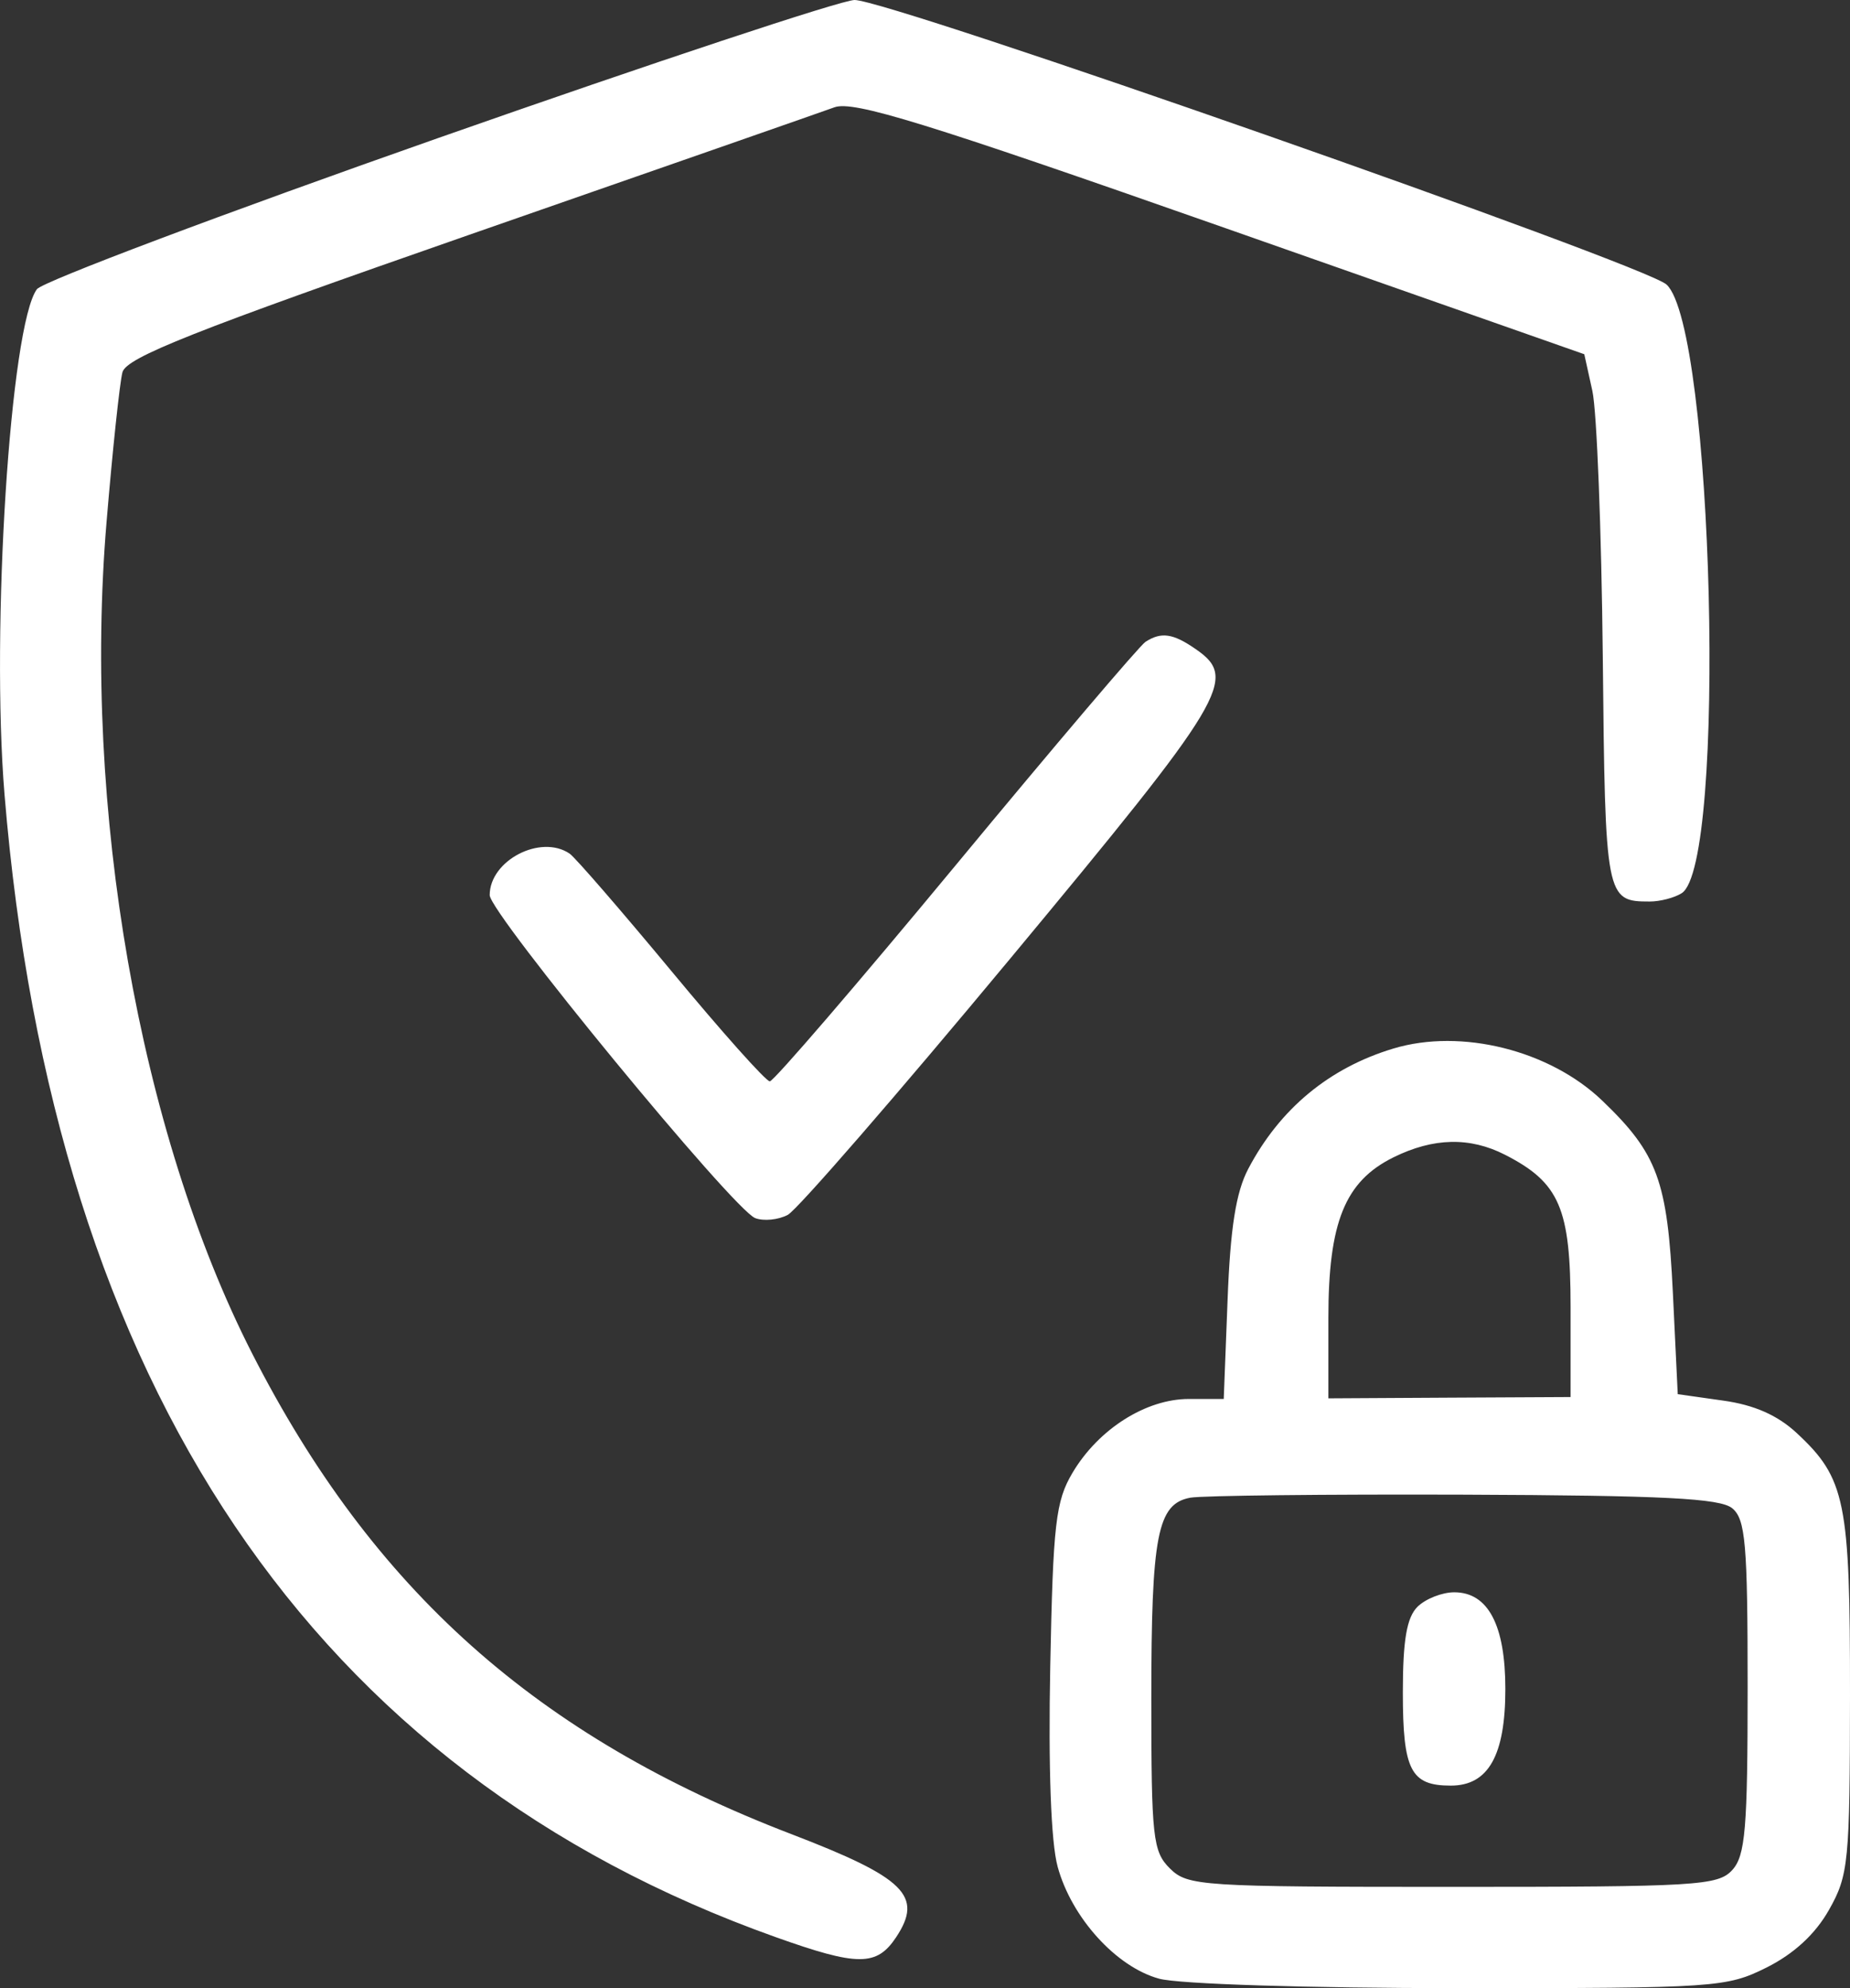 <svg width="27" height="29" viewBox="0 0 27 29" fill="none" xmlns="http://www.w3.org/2000/svg">
<rect x="0" y="0" width="27" height="29" fill="#333333" stroke="none"/>
<path id="image 1056 (Traced)" fill-rule="evenodd" clip-rule="evenodd" d="M6.399 2.012C3.258 3.115 0.621 4.108 0.539 4.218C0.15 4.742 -0.134 9.172 0.066 11.589C0.78 20.233 4.574 25.853 11.318 28.255C12.521 28.684 12.795 28.684 13.079 28.257C13.478 27.655 13.209 27.39 11.551 26.754C7.839 25.332 5.439 23.192 3.676 19.735C2.033 16.511 1.205 11.779 1.555 7.615C1.643 6.56 1.748 5.577 1.787 5.43C1.844 5.215 2.817 4.83 6.848 3.425C9.593 2.469 11.992 1.633 12.179 1.565C12.456 1.466 13.5 1.788 17.82 3.305L23.122 5.167L23.24 5.702C23.305 5.997 23.373 7.74 23.392 9.575C23.427 13.11 23.435 13.15 24.078 13.15C24.228 13.15 24.437 13.096 24.543 13.029C25.203 12.617 25.009 4.79 24.323 4.151C24.014 3.863 12.958 -0.009 12.471 1.66055e-05C12.273 0.004 9.541 0.909 6.399 2.012ZM16.718 9.362C16.634 9.416 15.388 10.881 13.951 12.617C12.513 14.353 11.291 15.773 11.235 15.773C11.178 15.773 10.531 15.048 9.796 14.161C9.06 13.275 8.393 12.505 8.313 12.451C7.89 12.165 7.147 12.551 7.147 13.057C7.147 13.321 10.705 17.648 11.022 17.768C11.145 17.815 11.359 17.794 11.497 17.721C11.635 17.648 13.099 15.962 14.751 13.974C17.905 10.178 18.073 9.898 17.452 9.469C17.119 9.238 16.948 9.214 16.718 9.362ZM20.338 15.294C19.401 15.575 18.679 16.173 18.218 17.049C18.038 17.39 17.956 17.912 17.916 18.962L17.86 20.406H17.352C16.725 20.406 16.033 20.844 15.654 21.481C15.407 21.896 15.369 22.222 15.328 24.307C15.299 25.791 15.338 26.873 15.436 27.229C15.638 27.971 16.29 28.691 16.916 28.862C17.201 28.941 19.08 29 21.296 29C25.051 29.001 25.196 28.991 25.783 28.699C26.182 28.499 26.493 28.213 26.693 27.859C26.979 27.355 26.998 27.162 27 24.733C27.002 21.896 26.935 21.564 26.22 20.901C25.942 20.643 25.602 20.493 25.15 20.43L24.486 20.336L24.415 18.86C24.336 17.223 24.191 16.828 23.386 16.056C22.618 15.319 21.327 14.997 20.338 15.294ZM21.965 16.844C22.762 17.251 22.922 17.624 22.922 19.067V20.378L21.154 20.387L19.387 20.397L19.387 19.227C19.387 17.827 19.629 17.231 20.338 16.881C20.921 16.594 21.451 16.582 21.965 16.844ZM25.281 22C25.475 22.159 25.506 22.518 25.506 24.608C25.506 26.675 25.473 27.069 25.281 27.278C25.073 27.505 24.763 27.523 21.201 27.523C17.528 27.523 17.334 27.511 17.075 27.255C16.825 27.008 16.803 26.807 16.803 24.779C16.803 22.389 16.891 21.935 17.373 21.846C17.546 21.815 19.345 21.795 21.372 21.802C24.279 21.813 25.104 21.855 25.281 22ZM20.688 23.437C20.531 23.593 20.474 23.922 20.474 24.686C20.474 25.824 20.589 26.046 21.174 26.046C21.722 26.046 21.97 25.606 21.97 24.636C21.97 23.704 21.718 23.226 21.224 23.226C21.047 23.226 20.806 23.321 20.688 23.437Z" fill="white"/>
</svg>
